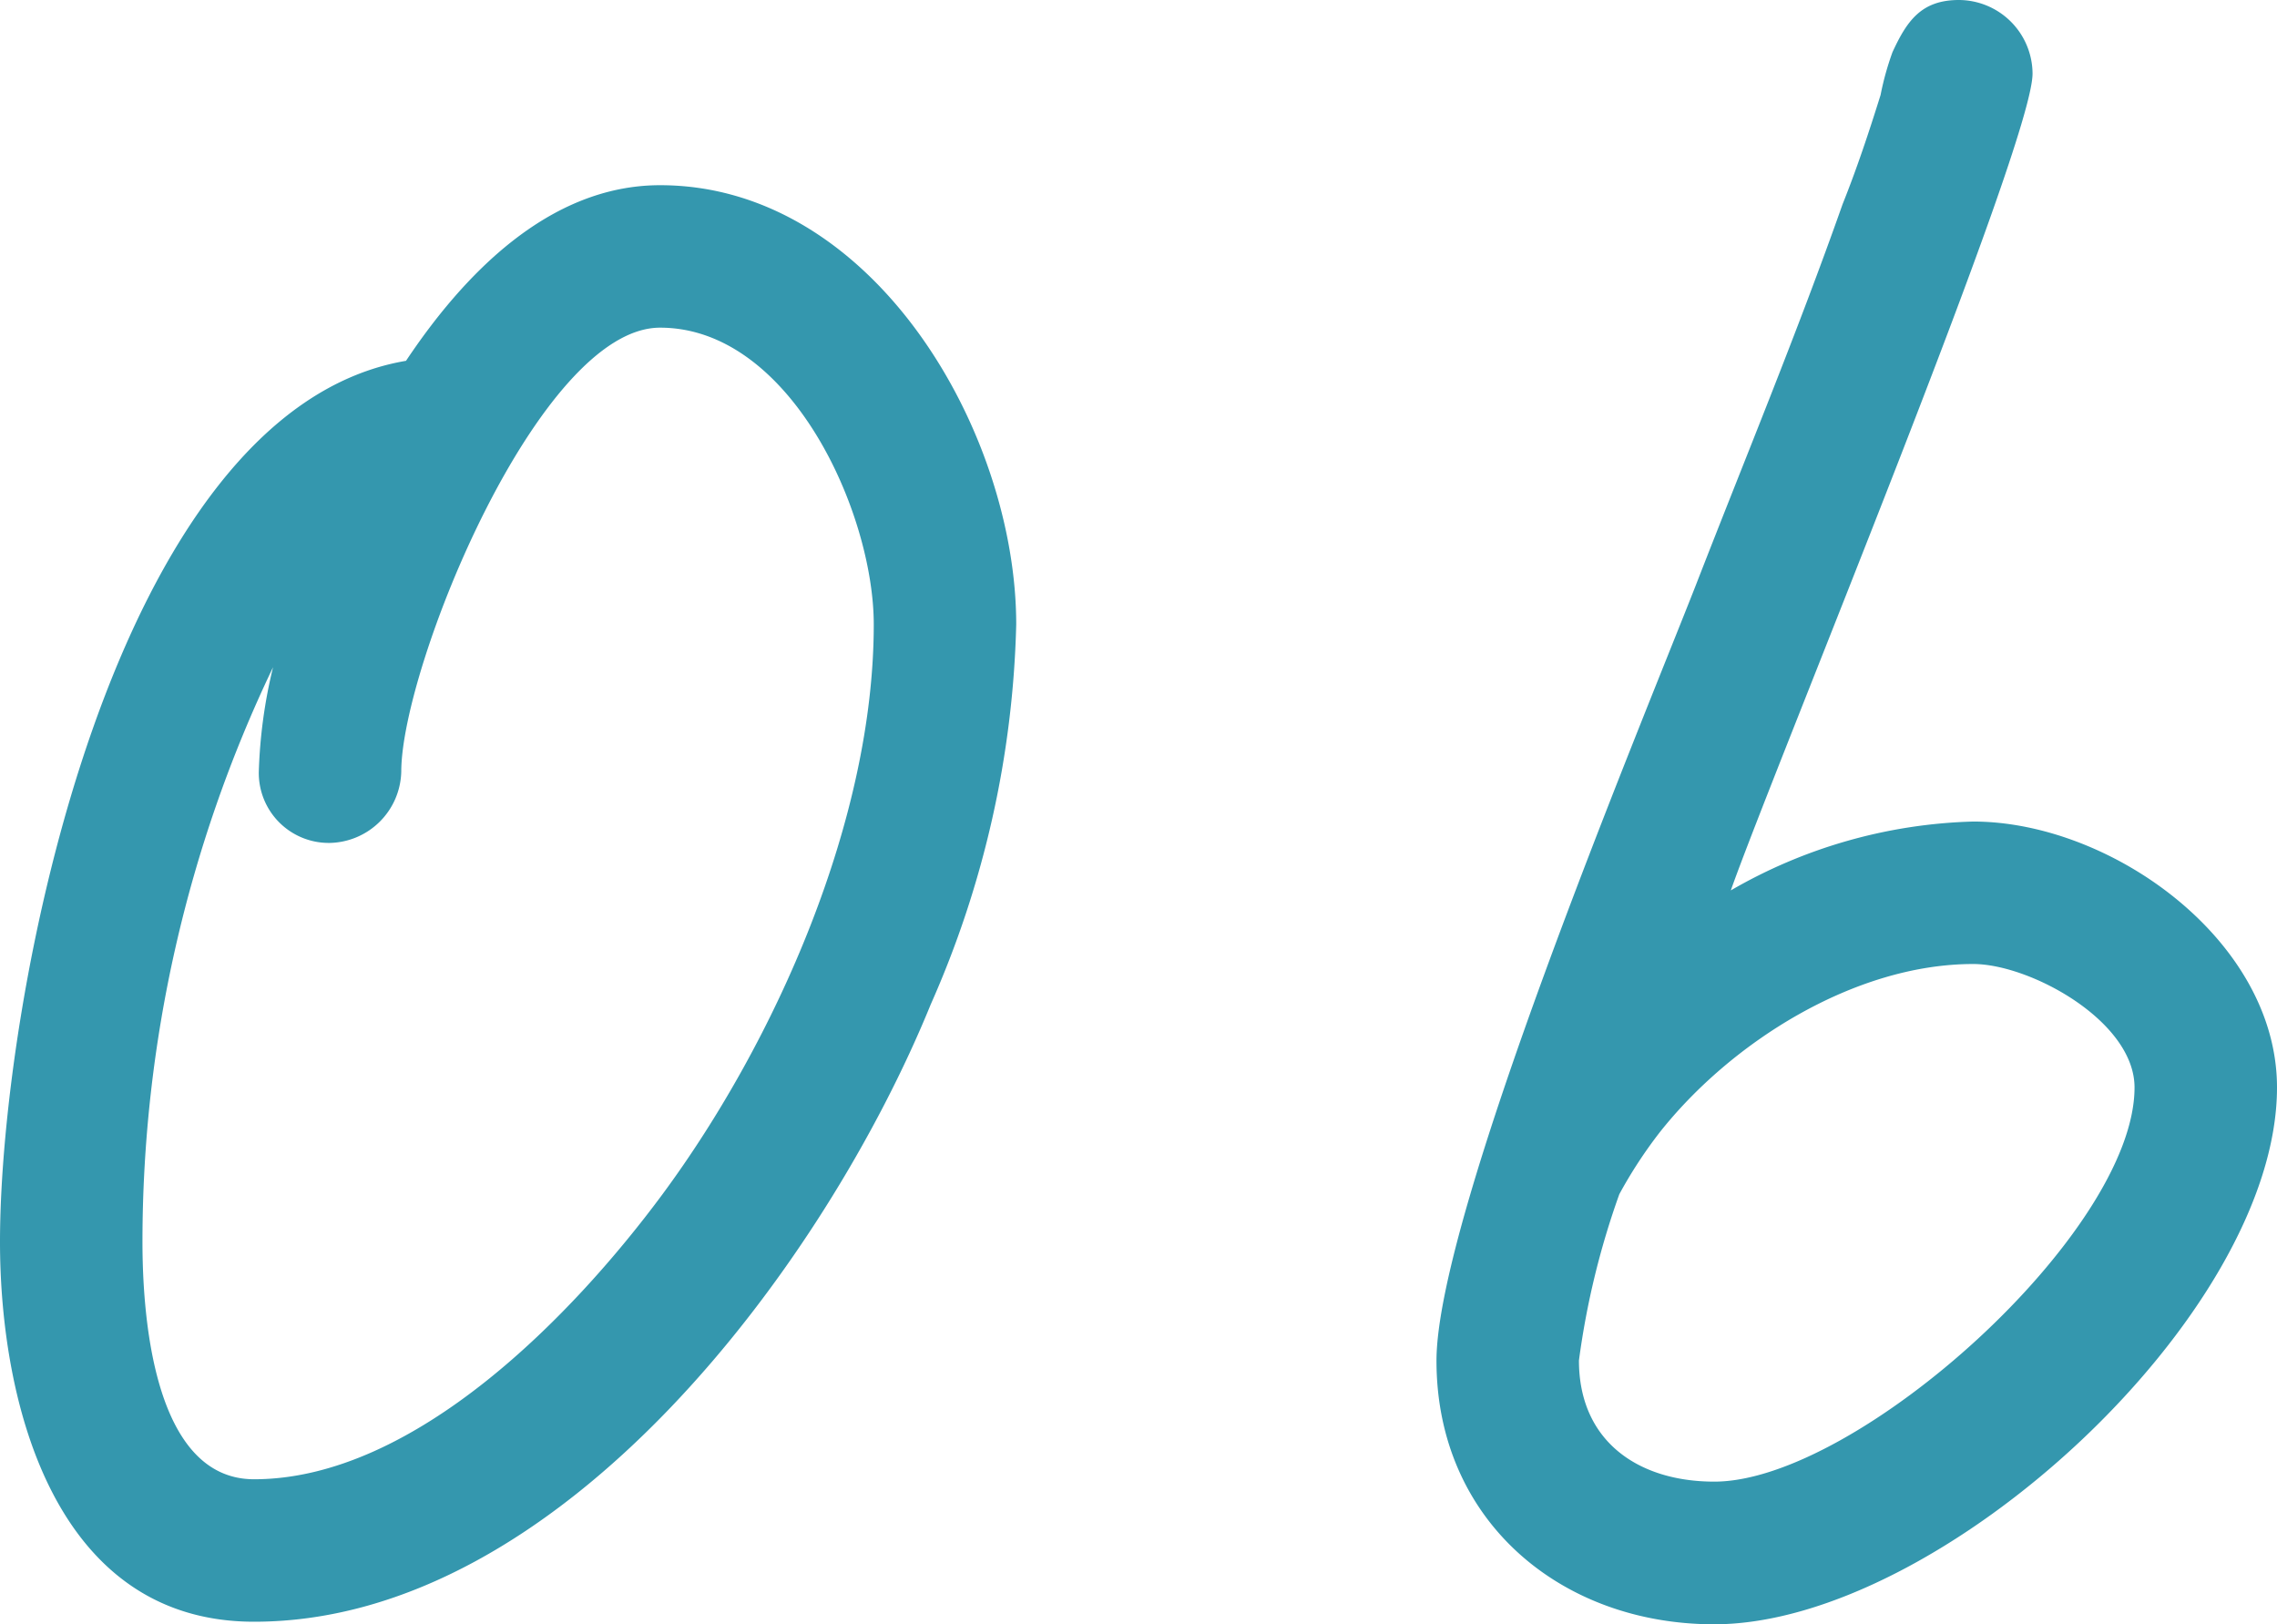 <svg xmlns="http://www.w3.org/2000/svg" width="92.064" height="65.664" viewBox="0 0 92.064 65.664"><path d="M-3.792-46.368c0-7.776-5.76-17.76-14.4-17.76-4.512,0-7.968,3.648-10.272,7.1C-40.368-55.008-44.88-31.2-44.88-21.408c0,6.528,2.208,15.36,10.272,15.36,12.48,0,23.136-14.592,27.36-24.96A40.261,40.261,0,0,0-3.792-46.368Zm-5.76,0c0,7.872-3.936,16.8-8.544,23.04-3.552,4.8-9.984,11.52-16.512,11.52-4.128,0-4.512-6.816-4.512-9.6A53.791,53.791,0,0,1-33.84-44.64a20.36,20.36,0,0,0-.576,4.224,2.829,2.829,0,0,0,2.88,2.88,2.953,2.953,0,0,0,2.88-2.88c0-4.224,5.568-17.952,10.464-17.952C-12.912-58.368-9.552-50.88-9.552-46.368Zm56.736,18.72C47.184-33.6,40.464-38.4,34.9-38.4A20.627,20.627,0,0,0,25.1-35.616C26.832-40.512,37.3-65.76,37.3-68.64a2.991,2.991,0,0,0-2.976-2.976c-1.536,0-2.112.864-2.688,2.112a11.607,11.607,0,0,0-.48,1.728c-.48,1.536-.96,2.976-1.536,4.416C27.792-58.176,25.68-53.088,23.664-47.9c-2.3,5.856-10.464,25.44-10.464,31.3,0,6.432,4.992,10.656,11.232,10.656C33.552-5.952,47.184-18.432,47.184-27.648Zm-5.76,0c0,5.856-11.232,15.936-16.992,15.936-3.072,0-5.472-1.632-5.472-4.9a32.684,32.684,0,0,1,1.632-6.72,18.465,18.465,0,0,1,1.632-2.5C25.1-29.472,30.1-32.64,34.9-32.64,37.2-32.64,41.424-30.336,41.424-27.648Z" transform="translate(44.88 71.616)" fill="#3497ae"/></svg>